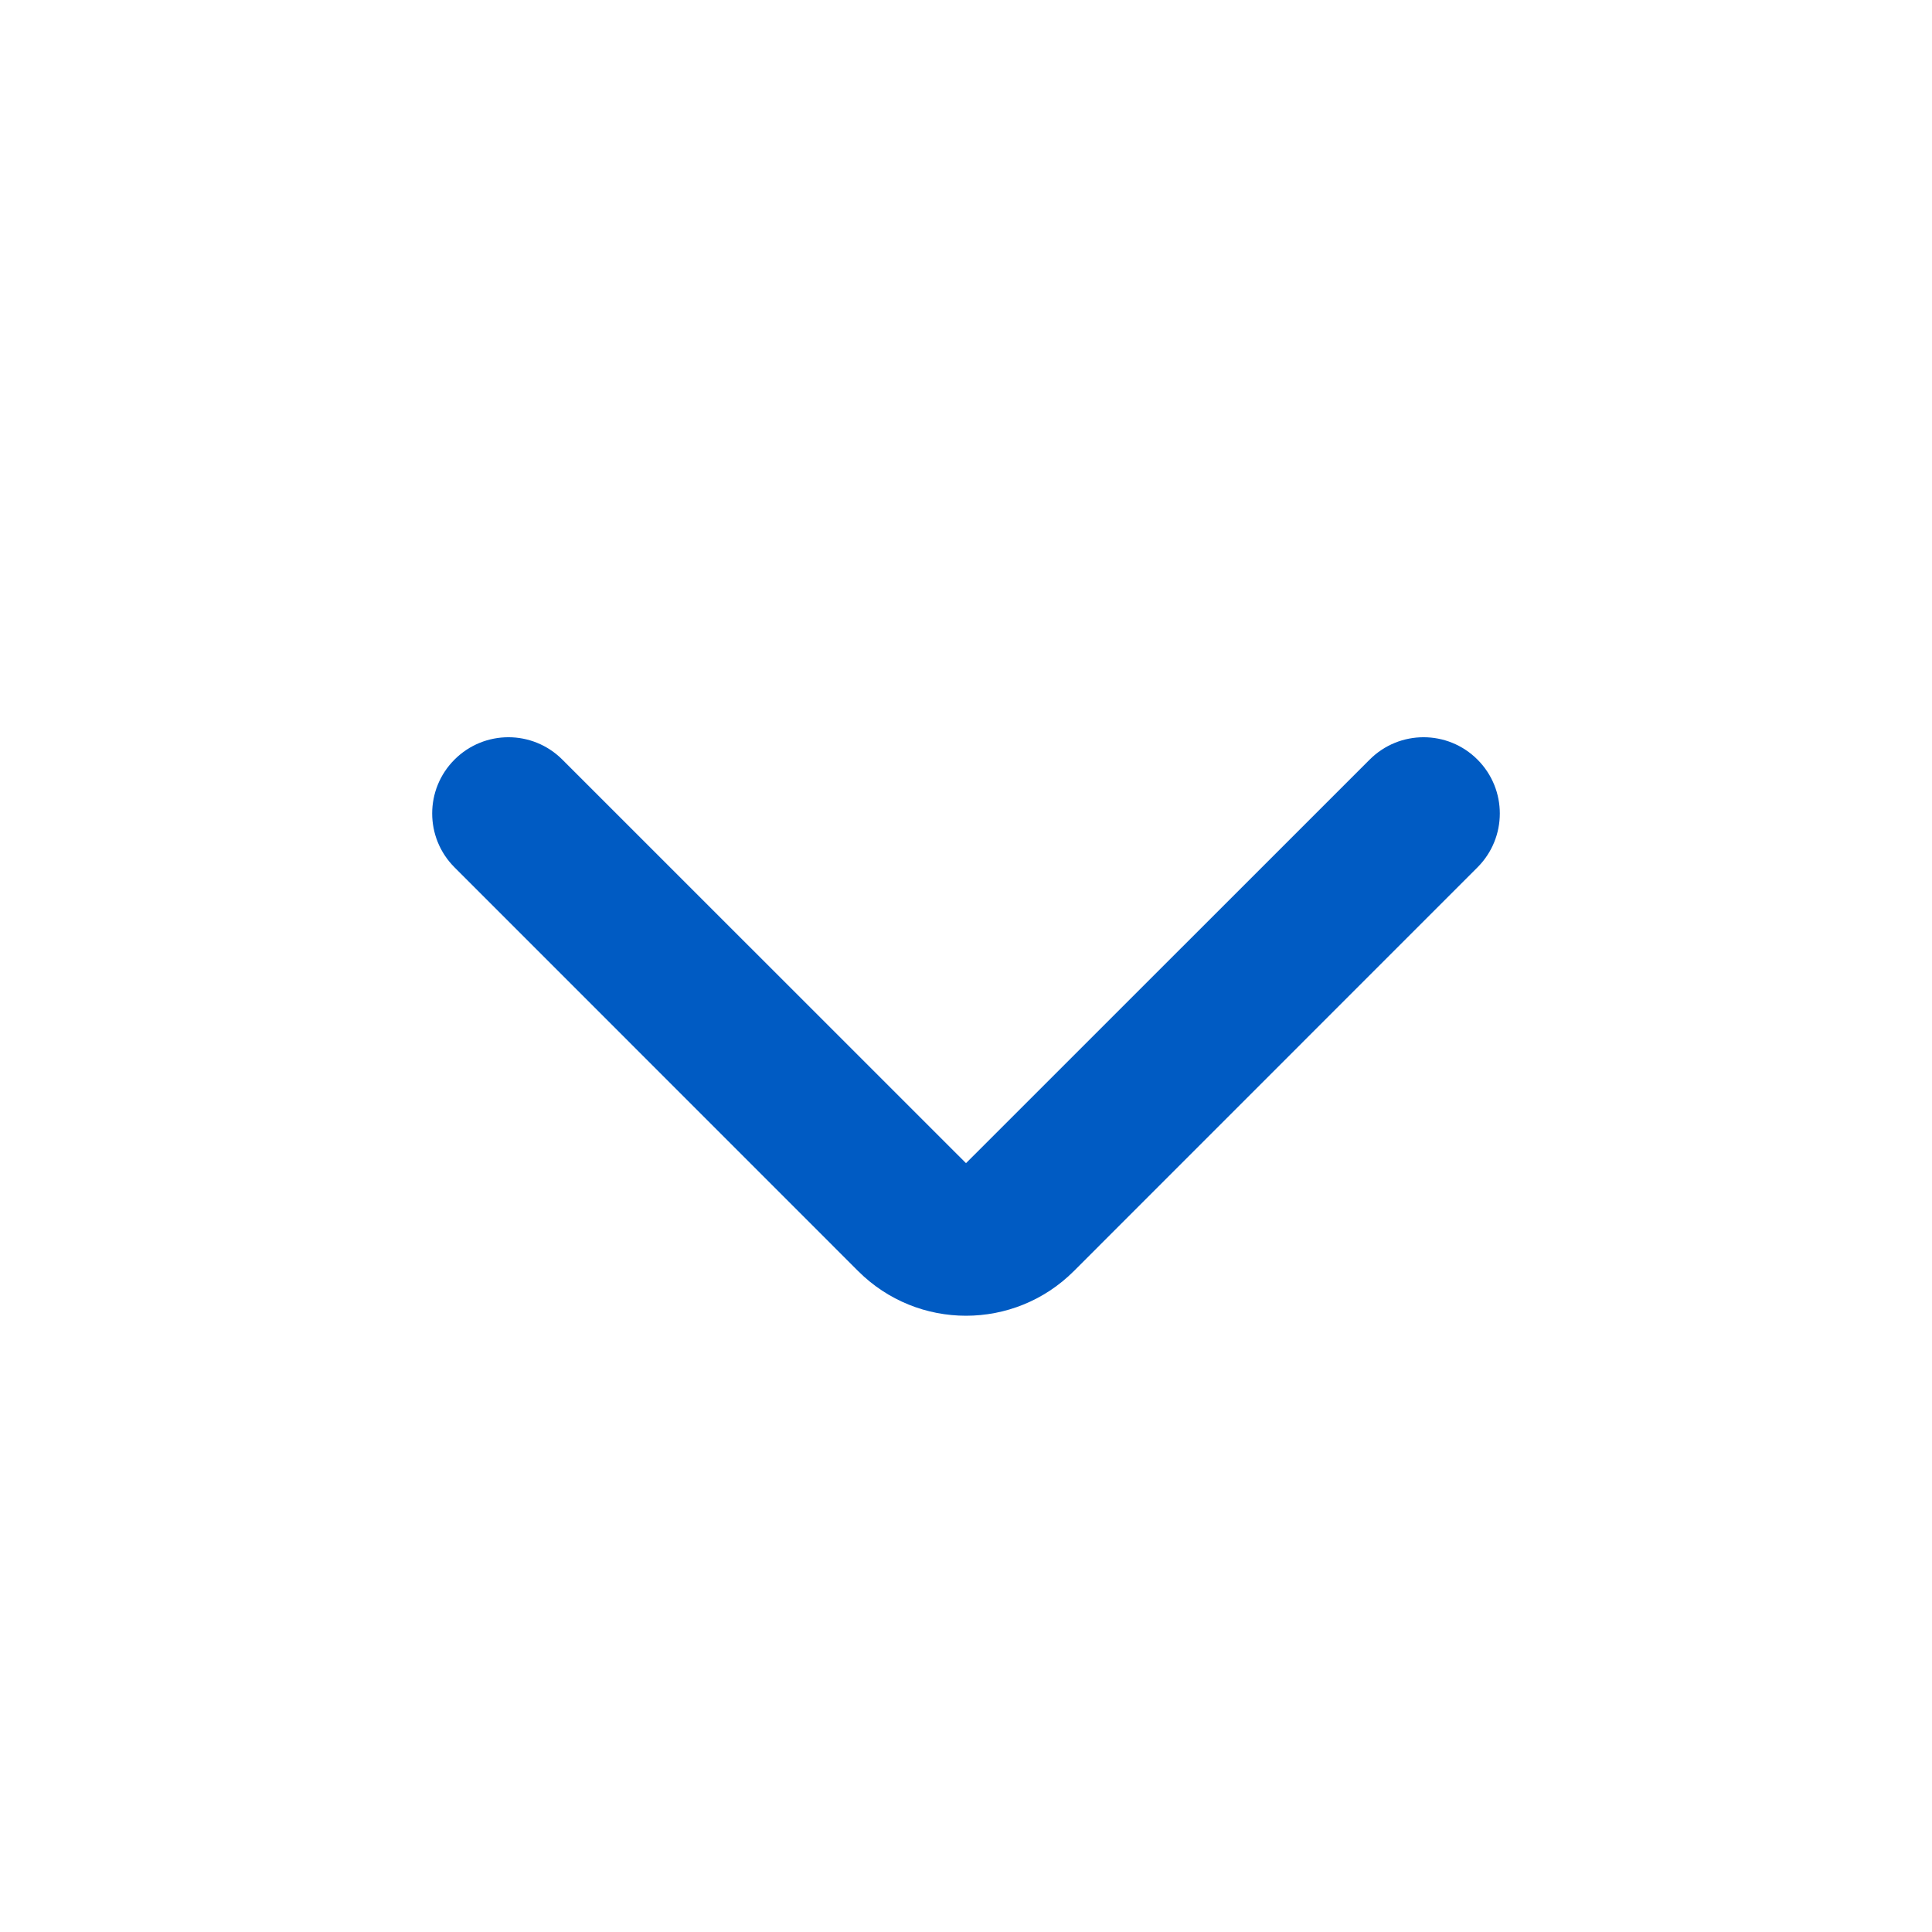 <svg width="19" height="19" viewBox="0 0 19 19" fill="none" xmlns="http://www.w3.org/2000/svg">
<g id="chevron/down">
<path id="Icon (Stroke)" fill-rule="evenodd" clip-rule="evenodd" d="M4.47 7.47C4.763 7.177 5.237 7.177 5.53 7.47L9.5 11.439L13.47 7.47C13.763 7.177 14.237 7.177 14.53 7.47C14.823 7.763 14.823 8.237 14.53 8.53L10.561 12.5C9.975 13.086 9.025 13.086 8.439 12.5L4.47 8.53C4.177 8.237 4.177 7.763 4.47 7.47Z" fill="#005BC3"/>
</g>
</svg>
